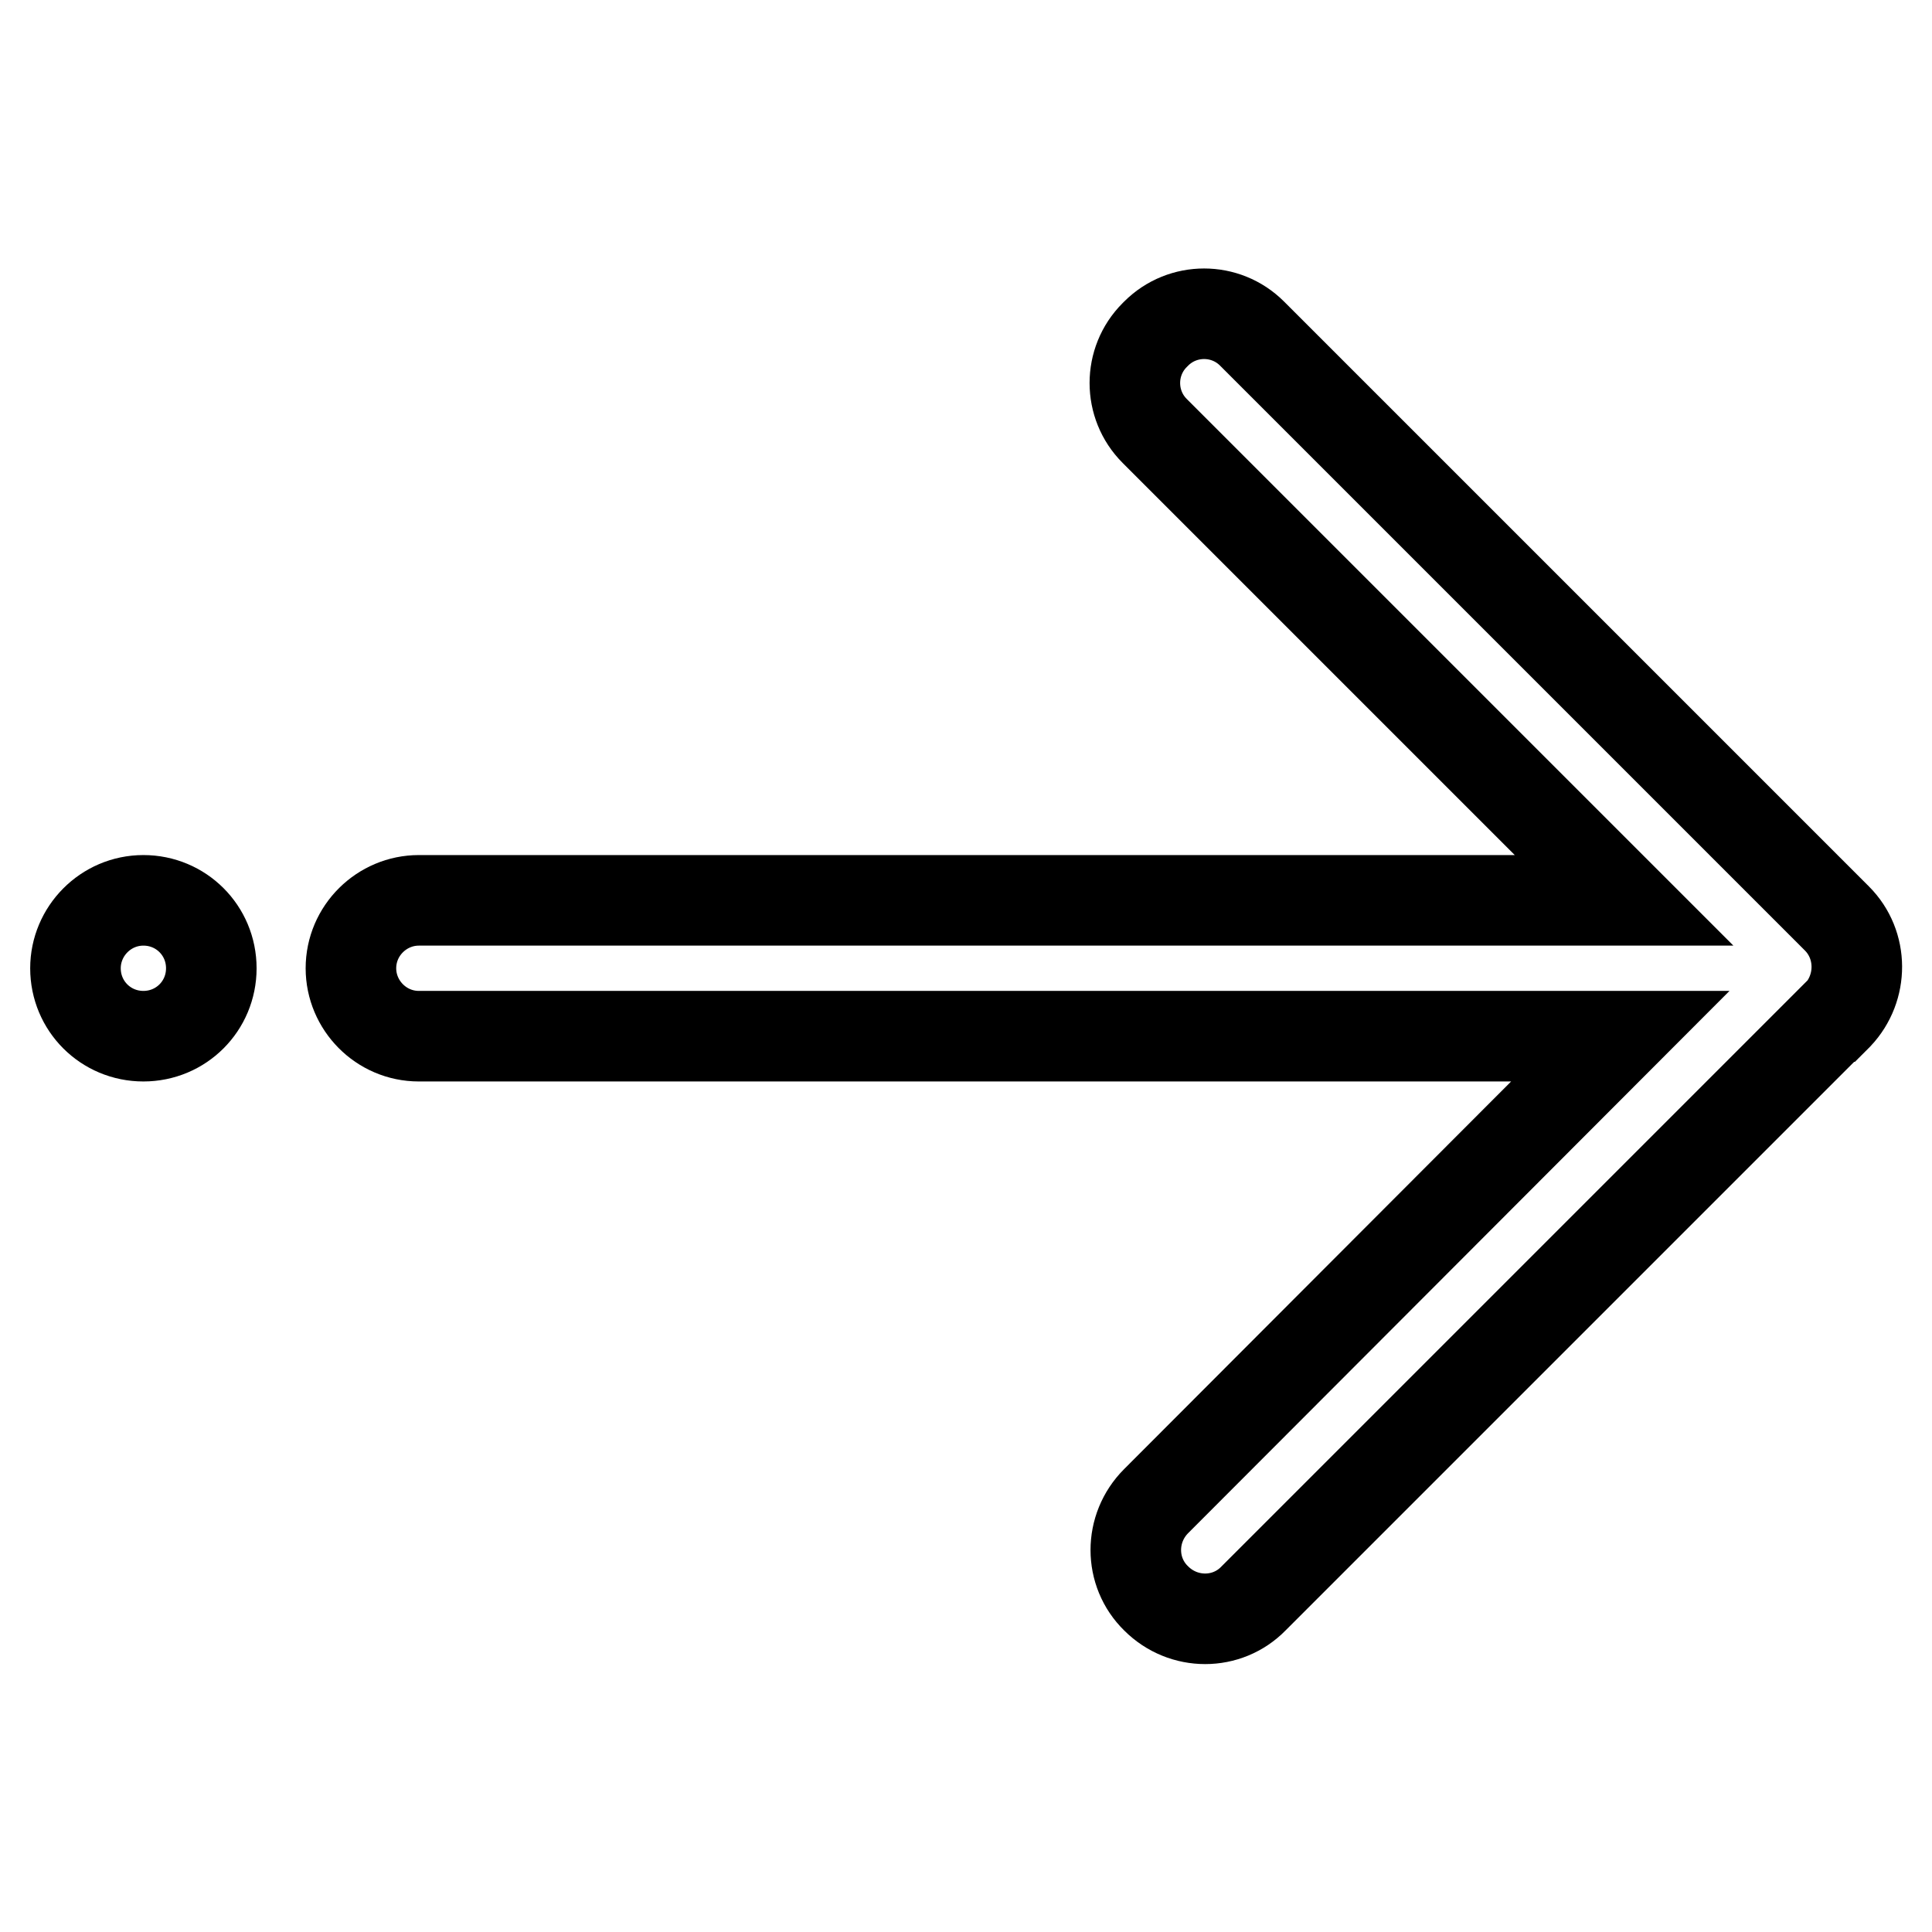<?xml version="1.0" encoding="utf-8"?>
<!-- Svg Vector Icons : http://www.onlinewebfonts.com/icon -->
<!DOCTYPE svg PUBLIC "-//W3C//DTD SVG 1.1//EN" "http://www.w3.org/Graphics/SVG/1.1/DTD/svg11.dtd">
<svg version="1.1" xmlns="http://www.w3.org/2000/svg" xmlns:xlink="http://www.w3.org/1999/xlink" x="0px" y="0px" viewBox="0 0 256 256" enable-background="new 0 0 256 256" xml:space="preserve">
<g> <path stroke-width="12" fill-opacity="0" stroke="#000000"  d="M243.4,121.7l-77.5-77.5c-3.5-3.5-9.2-3.5-12.7,0l-0.2,0.2c-3.5,3.5-3.5,9.2,0,12.7l62.2,62.2H55.5 c-4.9,0-9,4-9,9c0,4.9,4,9,9,9h159.2l-61.5,61.6c-3.6,3.6-3.6,9.4,0,12.9c3.6,3.6,9.4,3.6,12.9,0l77.1-77.1c0,0,0,0,0.1,0l0.2-0.2 C246.9,130.9,246.9,125.2,243.4,121.7L243.4,121.7z"/> <path stroke-width="12" fill-opacity="0" stroke="#000000"  d="M10,128.3c0,5,4,9,9,9s9-4,9-9l0,0c0-5-4-9-9-9S10,123.4,10,128.3z"/></g>
</svg>